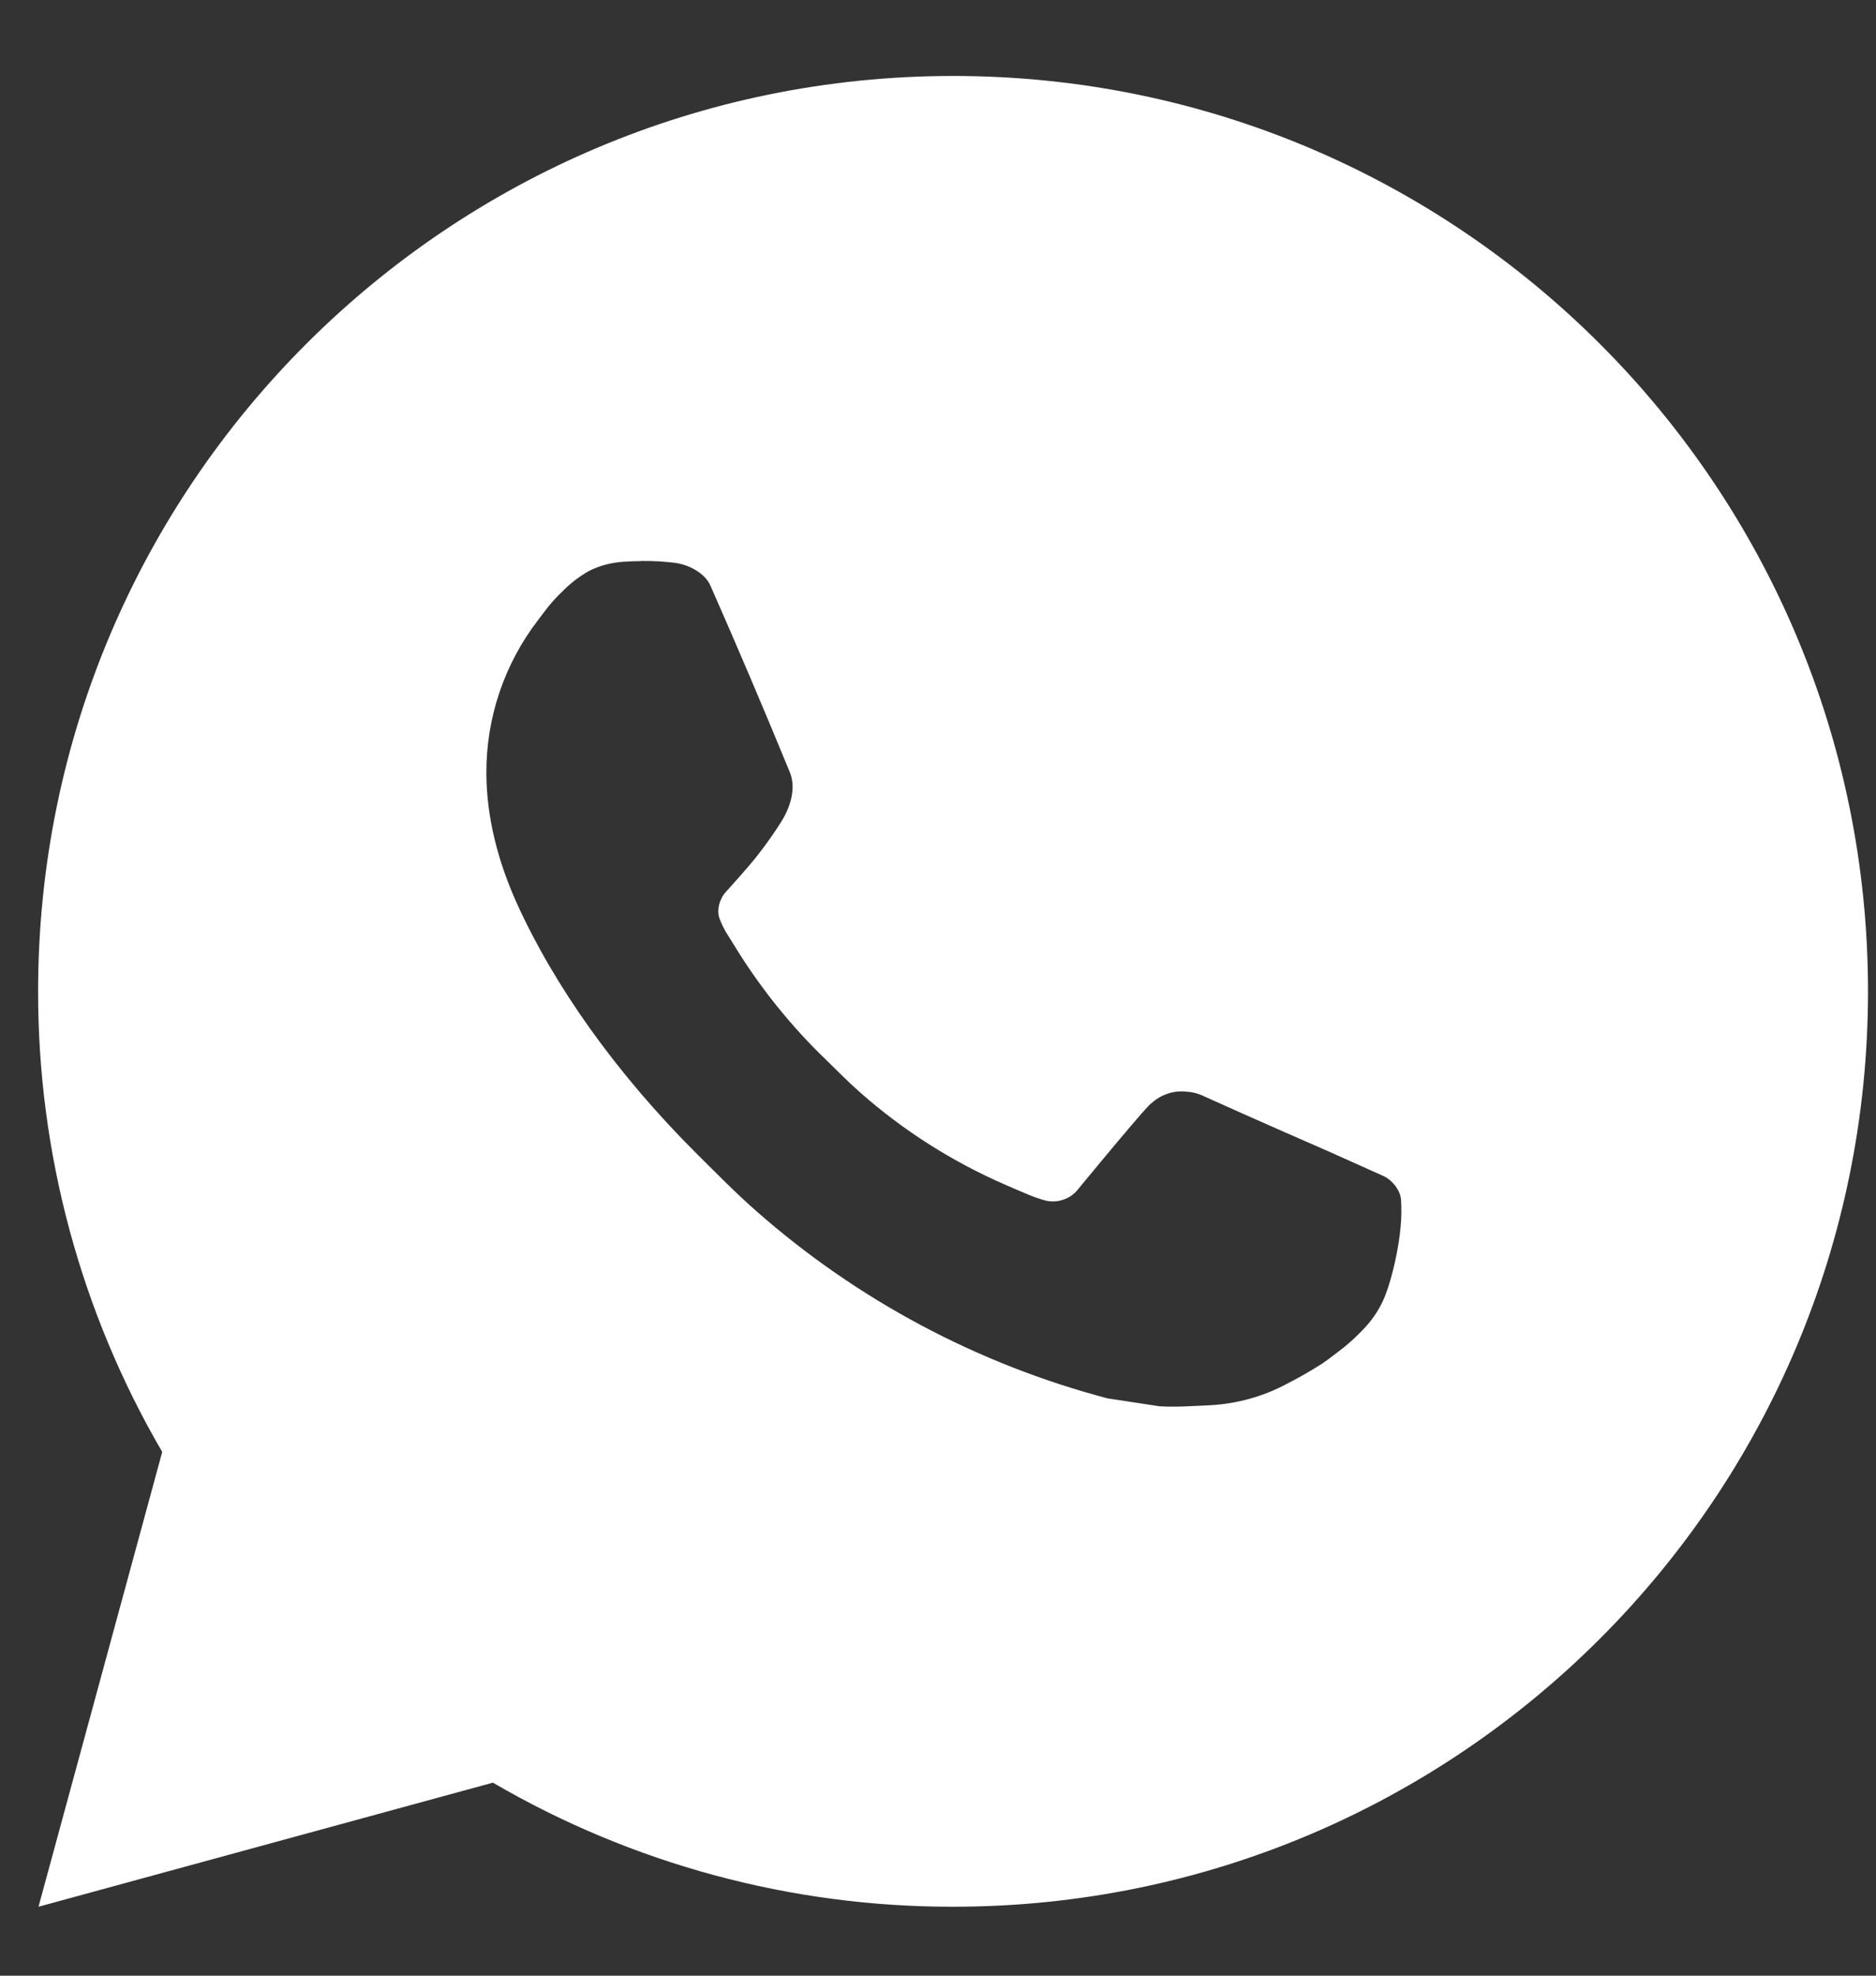 <?xml version="1.0" encoding="UTF-8"?> <svg xmlns="http://www.w3.org/2000/svg" width="19" height="20" viewBox="0 0 19 20" fill="none"><rect x="0" y="0" width="19" height="20" fill="#333333" stroke="none"/><path d="M9.653 0.769C14.771 0.769 18.919 4.917 18.919 10.035C18.919 15.153 14.771 19.302 9.653 19.302C8.015 19.304 6.407 18.871 4.992 18.046L0.39 19.302L1.643 14.698C0.817 13.283 0.384 11.673 0.386 10.035C0.386 4.917 4.535 0.769 9.653 0.769ZM6.495 5.68L6.31 5.687C6.19 5.695 6.072 5.726 5.965 5.78C5.864 5.837 5.773 5.908 5.692 5.991C5.581 6.096 5.518 6.187 5.451 6.275C5.108 6.72 4.923 7.267 4.926 7.83C4.928 8.284 5.047 8.726 5.232 9.139C5.611 9.975 6.234 10.86 7.057 11.68C7.256 11.877 7.45 12.076 7.66 12.26C8.682 13.16 9.901 13.809 11.218 14.156L11.744 14.236C11.916 14.246 12.087 14.233 12.26 14.225C12.53 14.21 12.793 14.137 13.031 14.01C13.153 13.948 13.271 13.88 13.386 13.807C13.386 13.807 13.426 13.781 13.502 13.723C13.627 13.63 13.704 13.565 13.808 13.456C13.885 13.377 13.952 13.283 14.003 13.176C14.075 13.025 14.147 12.737 14.177 12.497C14.199 12.314 14.193 12.214 14.19 12.152C14.186 12.052 14.104 11.95 14.014 11.906L13.474 11.664C13.474 11.664 12.668 11.313 12.175 11.089C12.124 11.066 12.068 11.053 12.012 11.051C11.949 11.044 11.885 11.051 11.824 11.072C11.764 11.092 11.709 11.125 11.662 11.168C11.657 11.166 11.595 11.219 10.925 12.031C10.887 12.083 10.834 12.122 10.773 12.143C10.712 12.165 10.647 12.168 10.584 12.152C10.524 12.135 10.465 12.115 10.407 12.09C10.292 12.042 10.252 12.024 10.174 11.99C9.642 11.758 9.149 11.445 8.714 11.061C8.597 10.959 8.489 10.848 8.378 10.74C8.013 10.391 7.696 9.996 7.433 9.565L7.378 9.477C7.339 9.418 7.307 9.354 7.283 9.287C7.248 9.151 7.34 9.042 7.34 9.042C7.34 9.042 7.565 8.795 7.67 8.662C7.772 8.532 7.858 8.406 7.914 8.316C8.023 8.14 8.057 7.959 8 7.819C7.74 7.186 7.472 6.555 7.195 5.928C7.141 5.804 6.979 5.715 6.831 5.697C6.781 5.692 6.731 5.686 6.681 5.683C6.557 5.676 6.432 5.678 6.308 5.686L6.494 5.679L6.495 5.68Z" fill="white"></path></svg> 